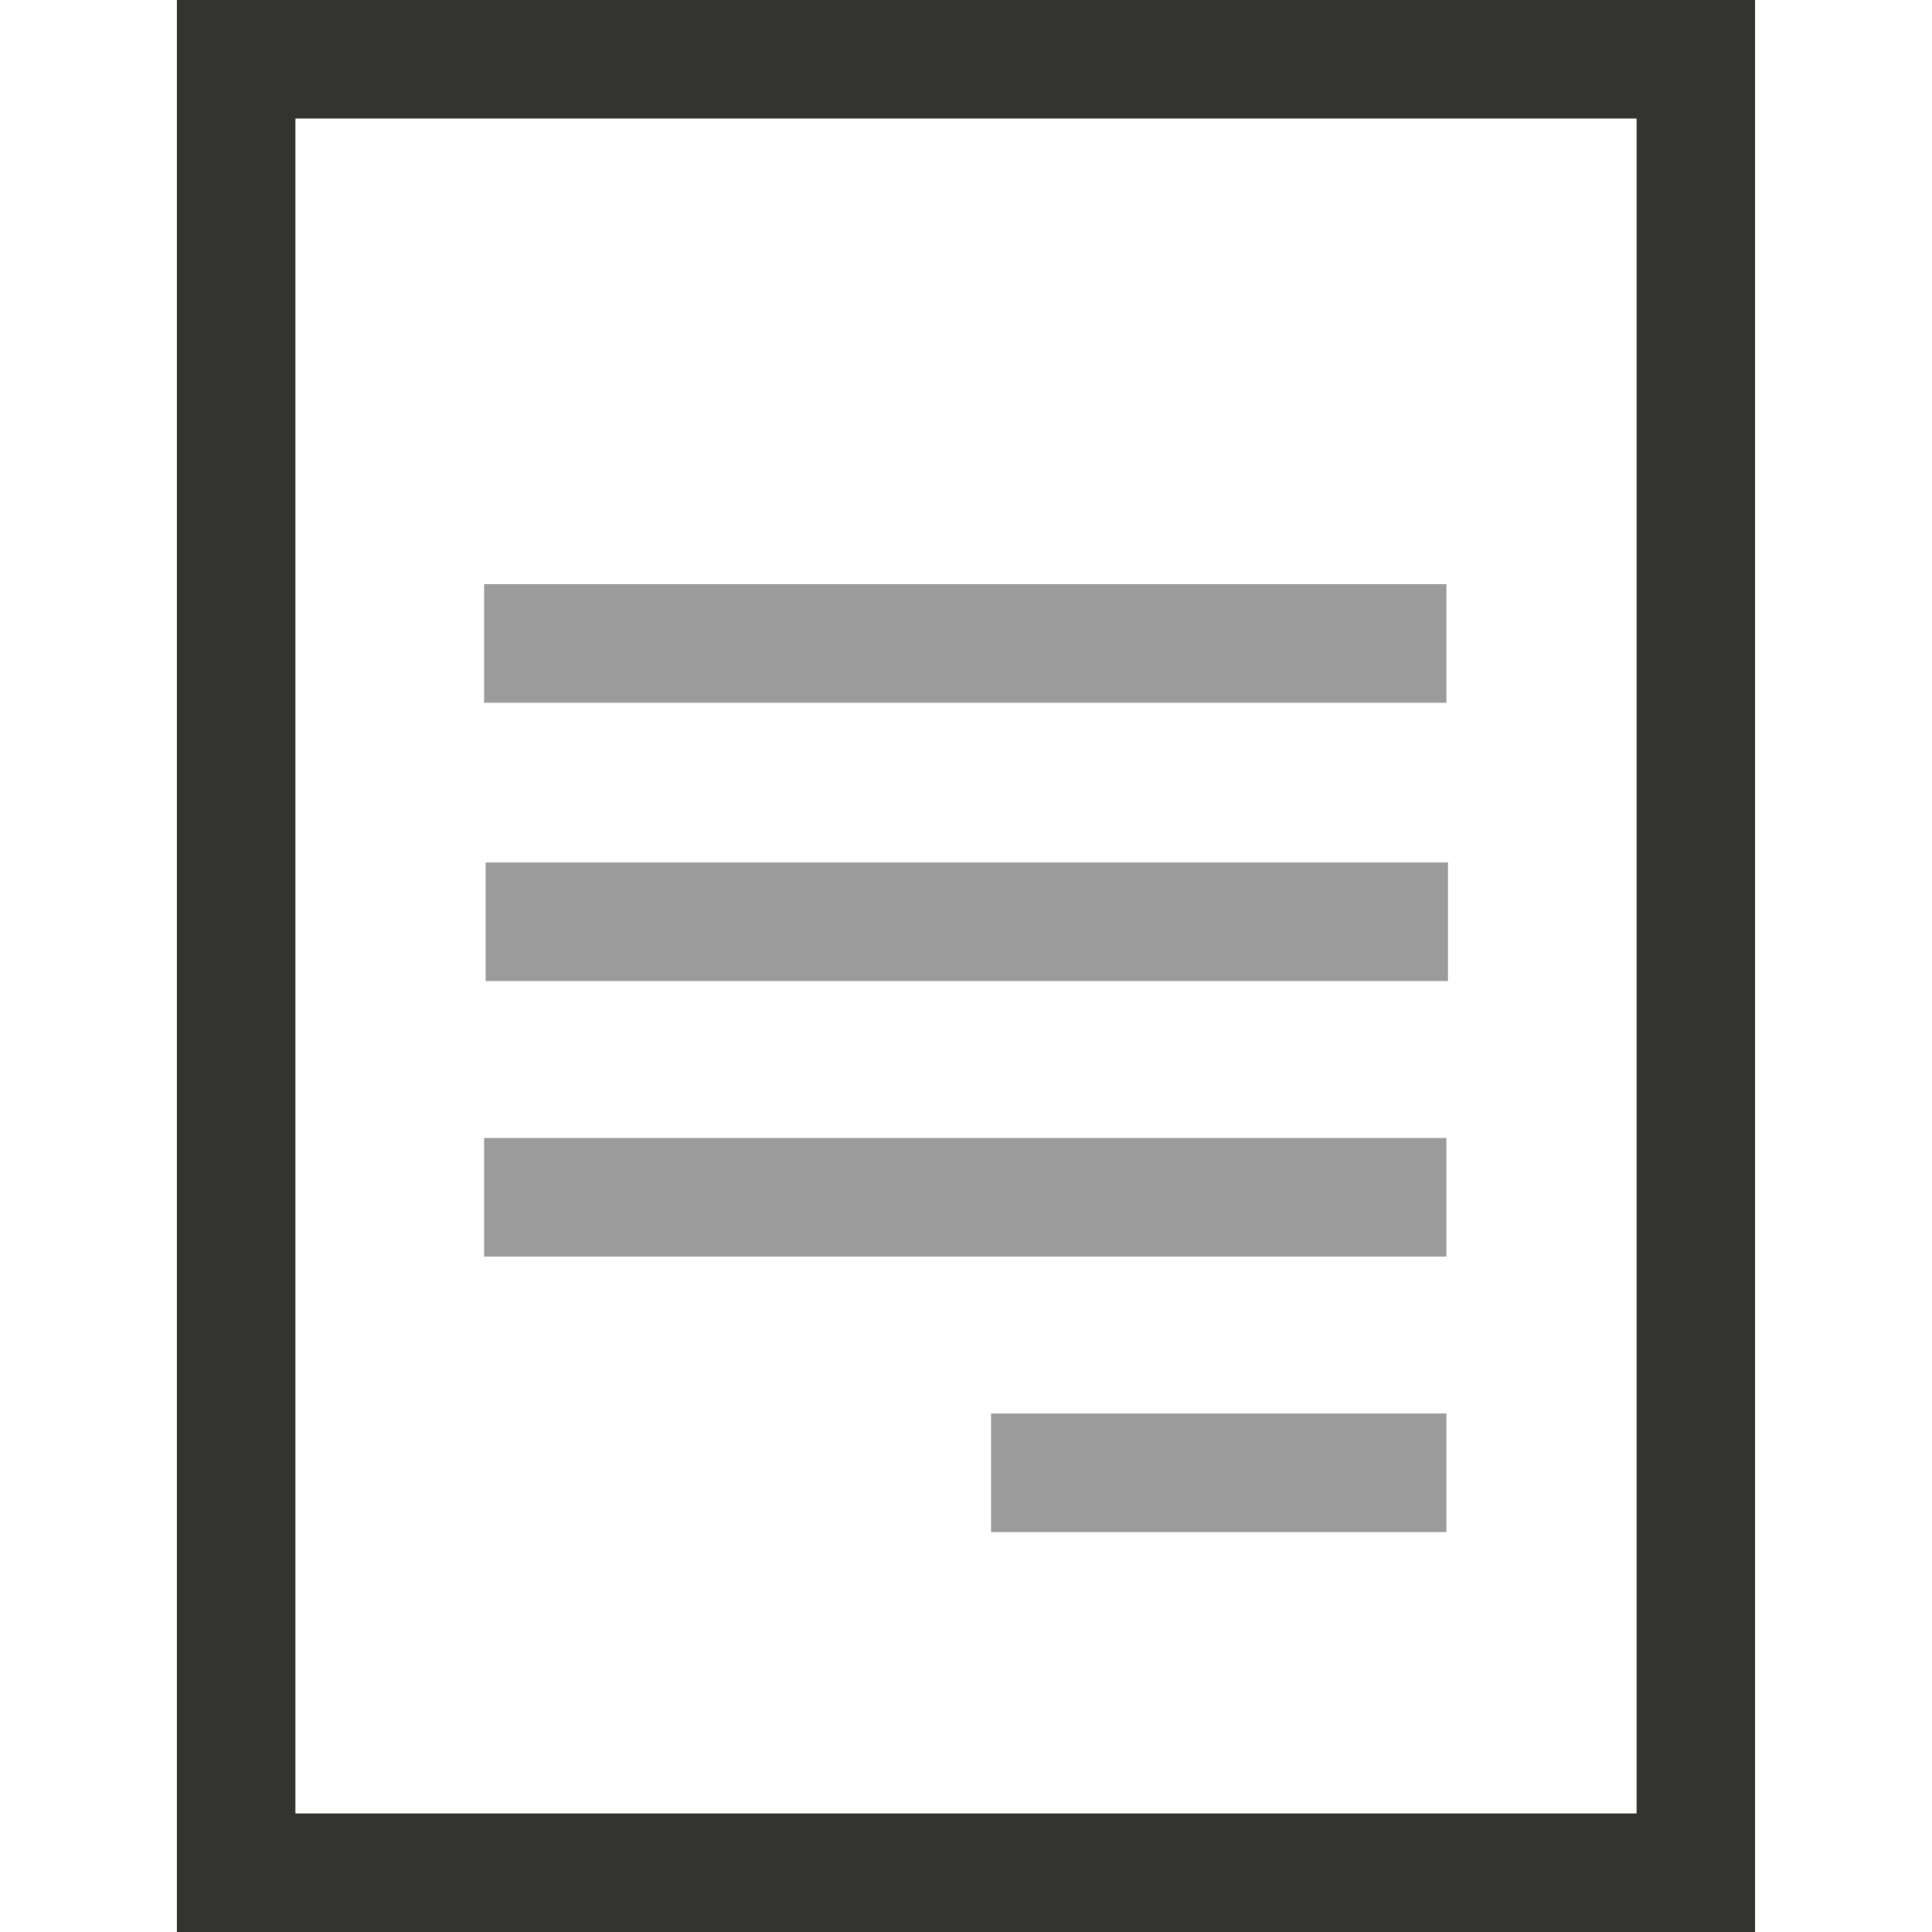 <?xml version="1.0" encoding="utf-8"?>
<!-- Generator: Adobe Illustrator 27.6.1, SVG Export Plug-In . SVG Version: 6.00 Build 0)  -->
<svg version="1.1" id="Capa_1" xmlns="http://www.w3.org/2000/svg" xmlns:xlink="http://www.w3.org/1999/xlink" x="0px" y="0px"
	 viewBox="0 0 400 400" style="enable-background:new 0 0 400 400;" xml:space="preserve">
<style type="text/css">
	.st0{fill:#333332;}
	.st1{fill:#9C9B9B;}
</style>
<g>
	<path class="st0" d="M363.38,400H36.62V0h326.75V400z M61.17,375.45h277.66V24.55H61.17V375.45z"/>
	<rect x="100.22" y="120.96" class="st1" width="199.23" height="24.55"/>
	<rect x="100.56" y="178.56" class="st1" width="199.24" height="24.55"/>
	<rect x="100.22" y="235.61" class="st1" width="199.23" height="24.55"/>
	<rect x="205.18" y="292.65" class="st1" width="94.27" height="24.55"/>
</g>
</svg>

